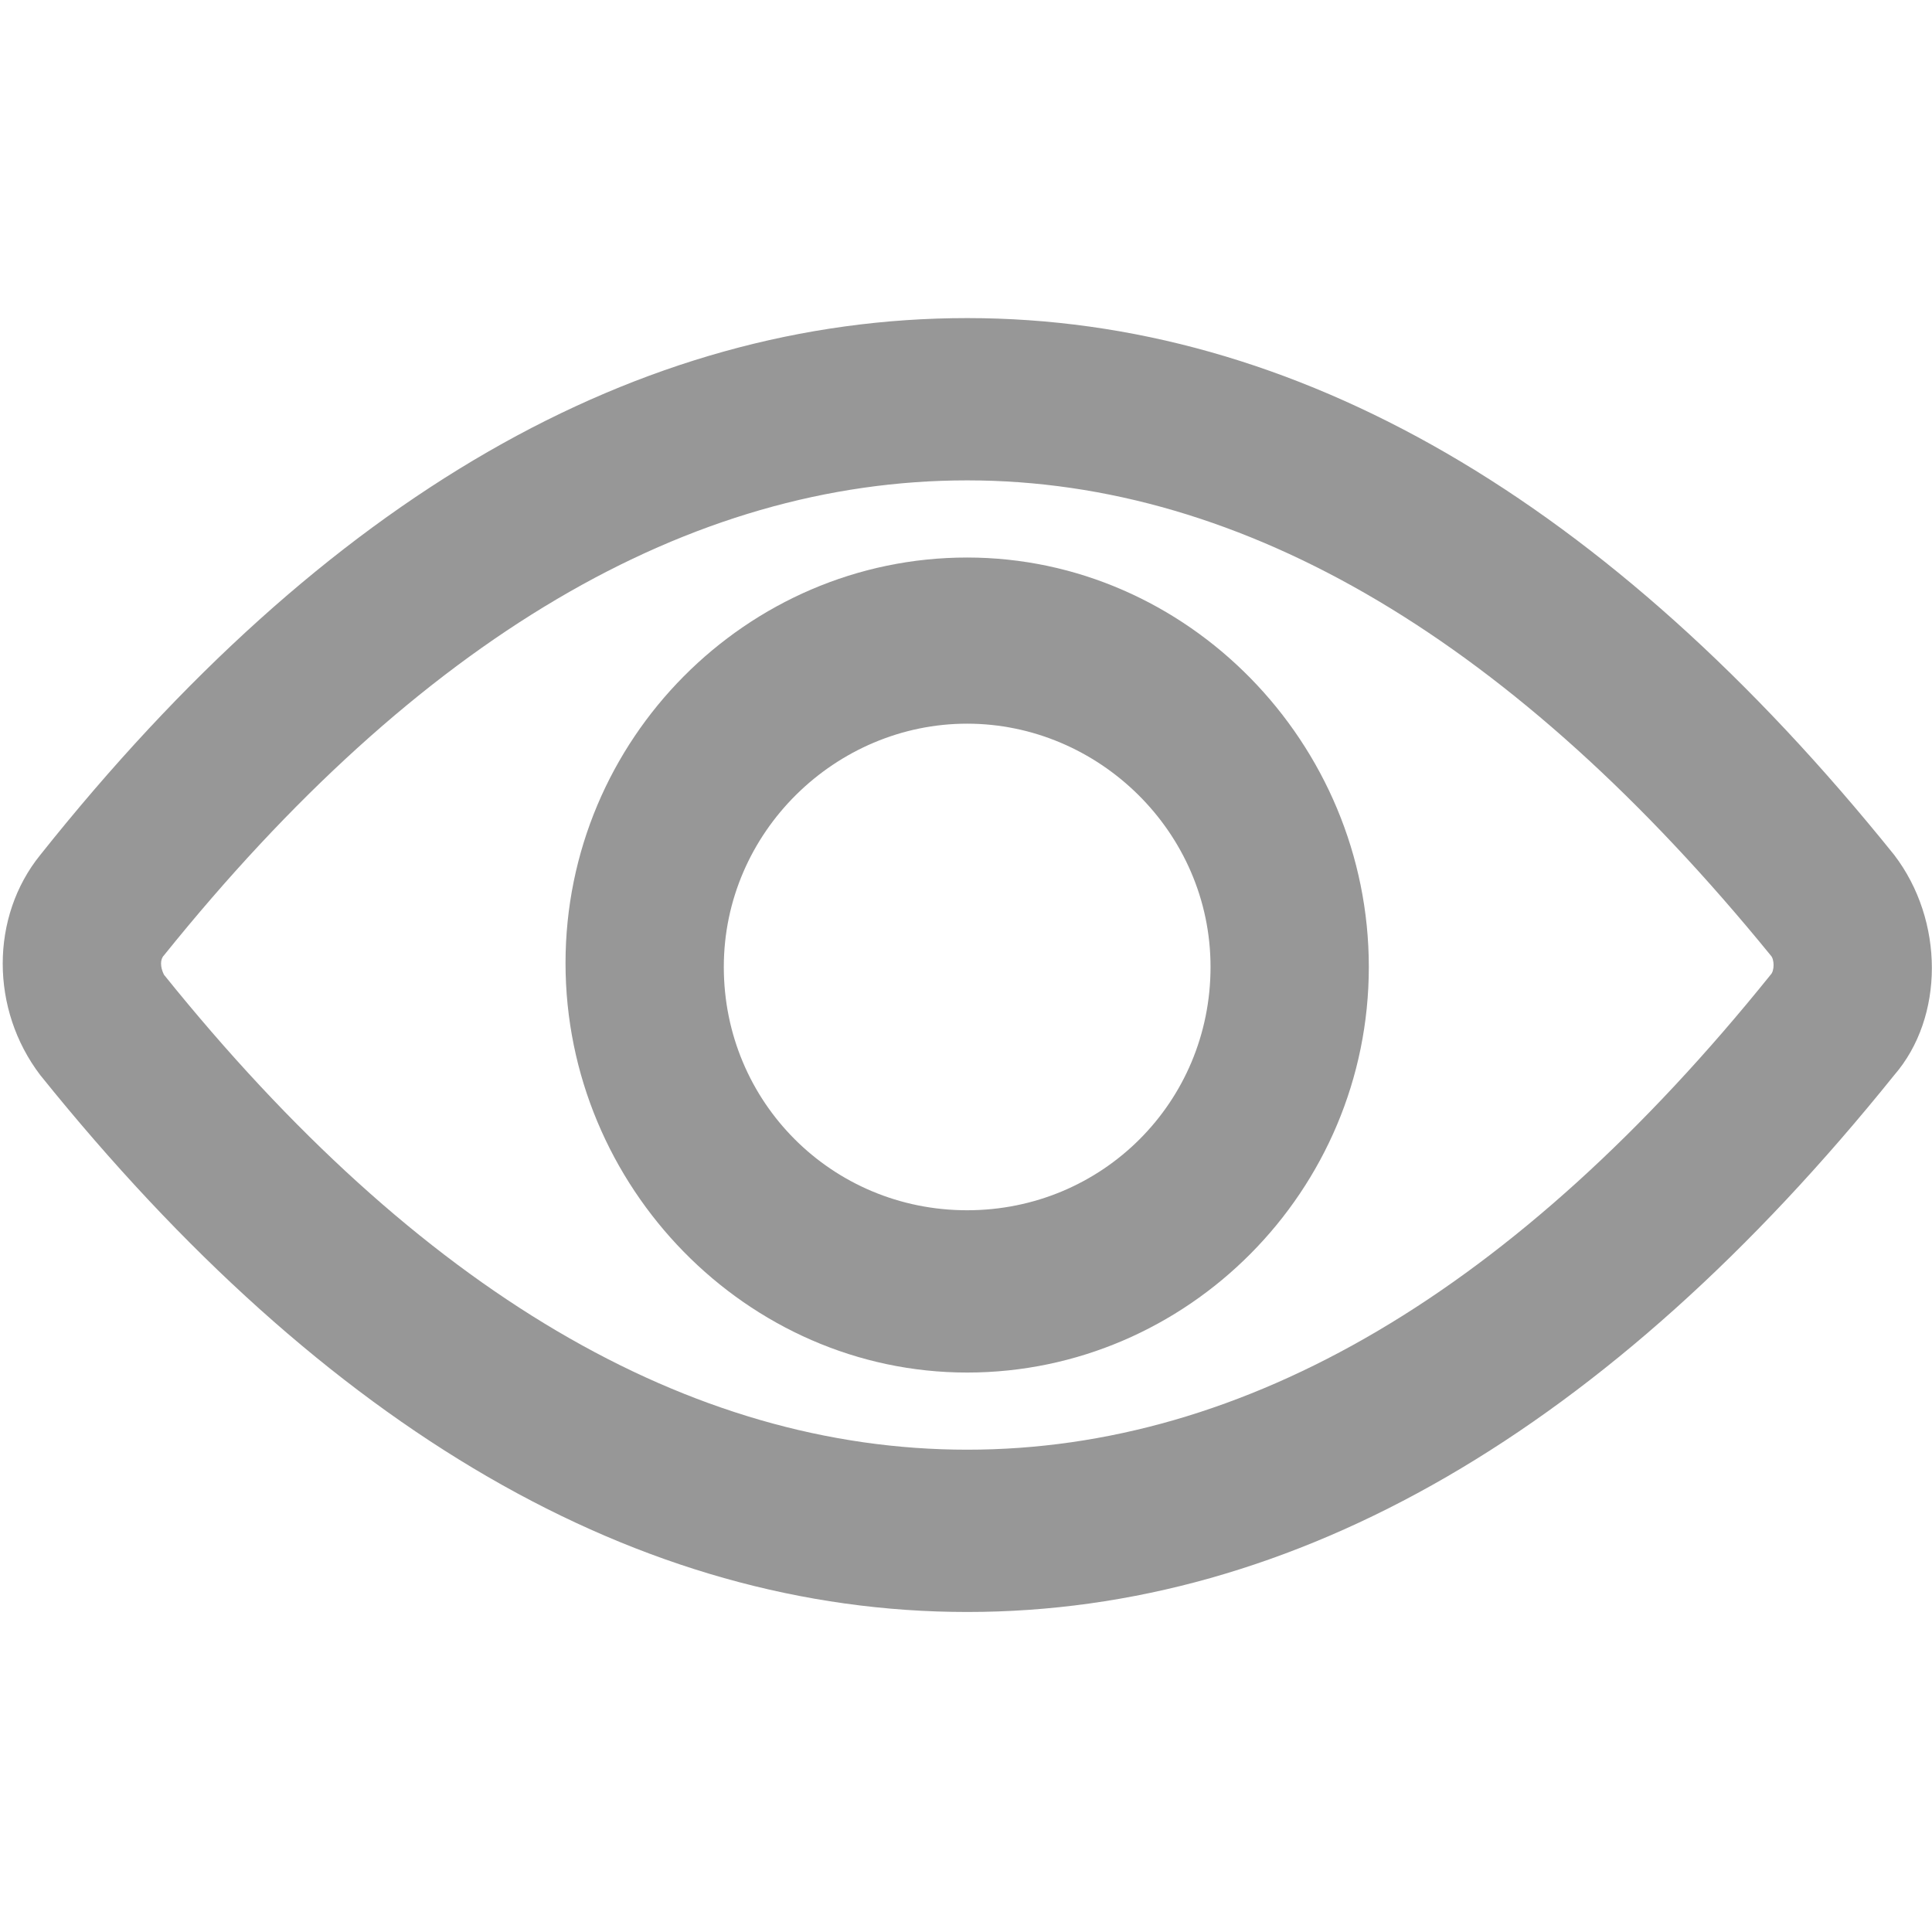 <svg width="14" height="14" viewBox="0 0 14 14" fill="none" xmlns="http://www.w3.org/2000/svg">
<path d="M7.008 4.04C5.413 4.04 4.098 5.356 4.098 6.979C4.098 8.602 5.413 9.946 7.008 9.946C8.604 9.946 9.919 8.63 9.919 7.007C9.919 5.384 8.604 4.04 7.008 4.04ZM7.008 8.77C6.029 8.77 5.245 7.987 5.245 7.007C5.245 6.028 6.057 5.244 7.008 5.244C7.96 5.244 8.772 6.028 8.772 7.007C8.772 7.987 7.988 8.77 7.008 8.77Z" fill="#979797"/>
<path d="M13.726 6.195C11.655 3.621 9.388 2.305 7.009 2.305C4.63 2.305 2.363 3.593 0.292 6.195C-0.071 6.643 -0.071 7.315 0.292 7.791C2.363 10.366 4.63 11.681 7.009 11.681C9.388 11.681 11.655 10.366 13.726 7.791C14.09 7.371 14.09 6.671 13.726 6.195ZM12.831 7.063C10.984 9.358 9.024 10.505 7.009 10.505C4.994 10.505 3.035 9.358 1.188 7.063C1.16 7.007 1.16 6.951 1.188 6.923C3.035 4.628 4.994 3.481 7.009 3.481C9.024 3.481 10.984 4.656 12.831 6.923C12.859 6.951 12.859 7.035 12.831 7.063Z" fill="#979797"/>
</svg>
